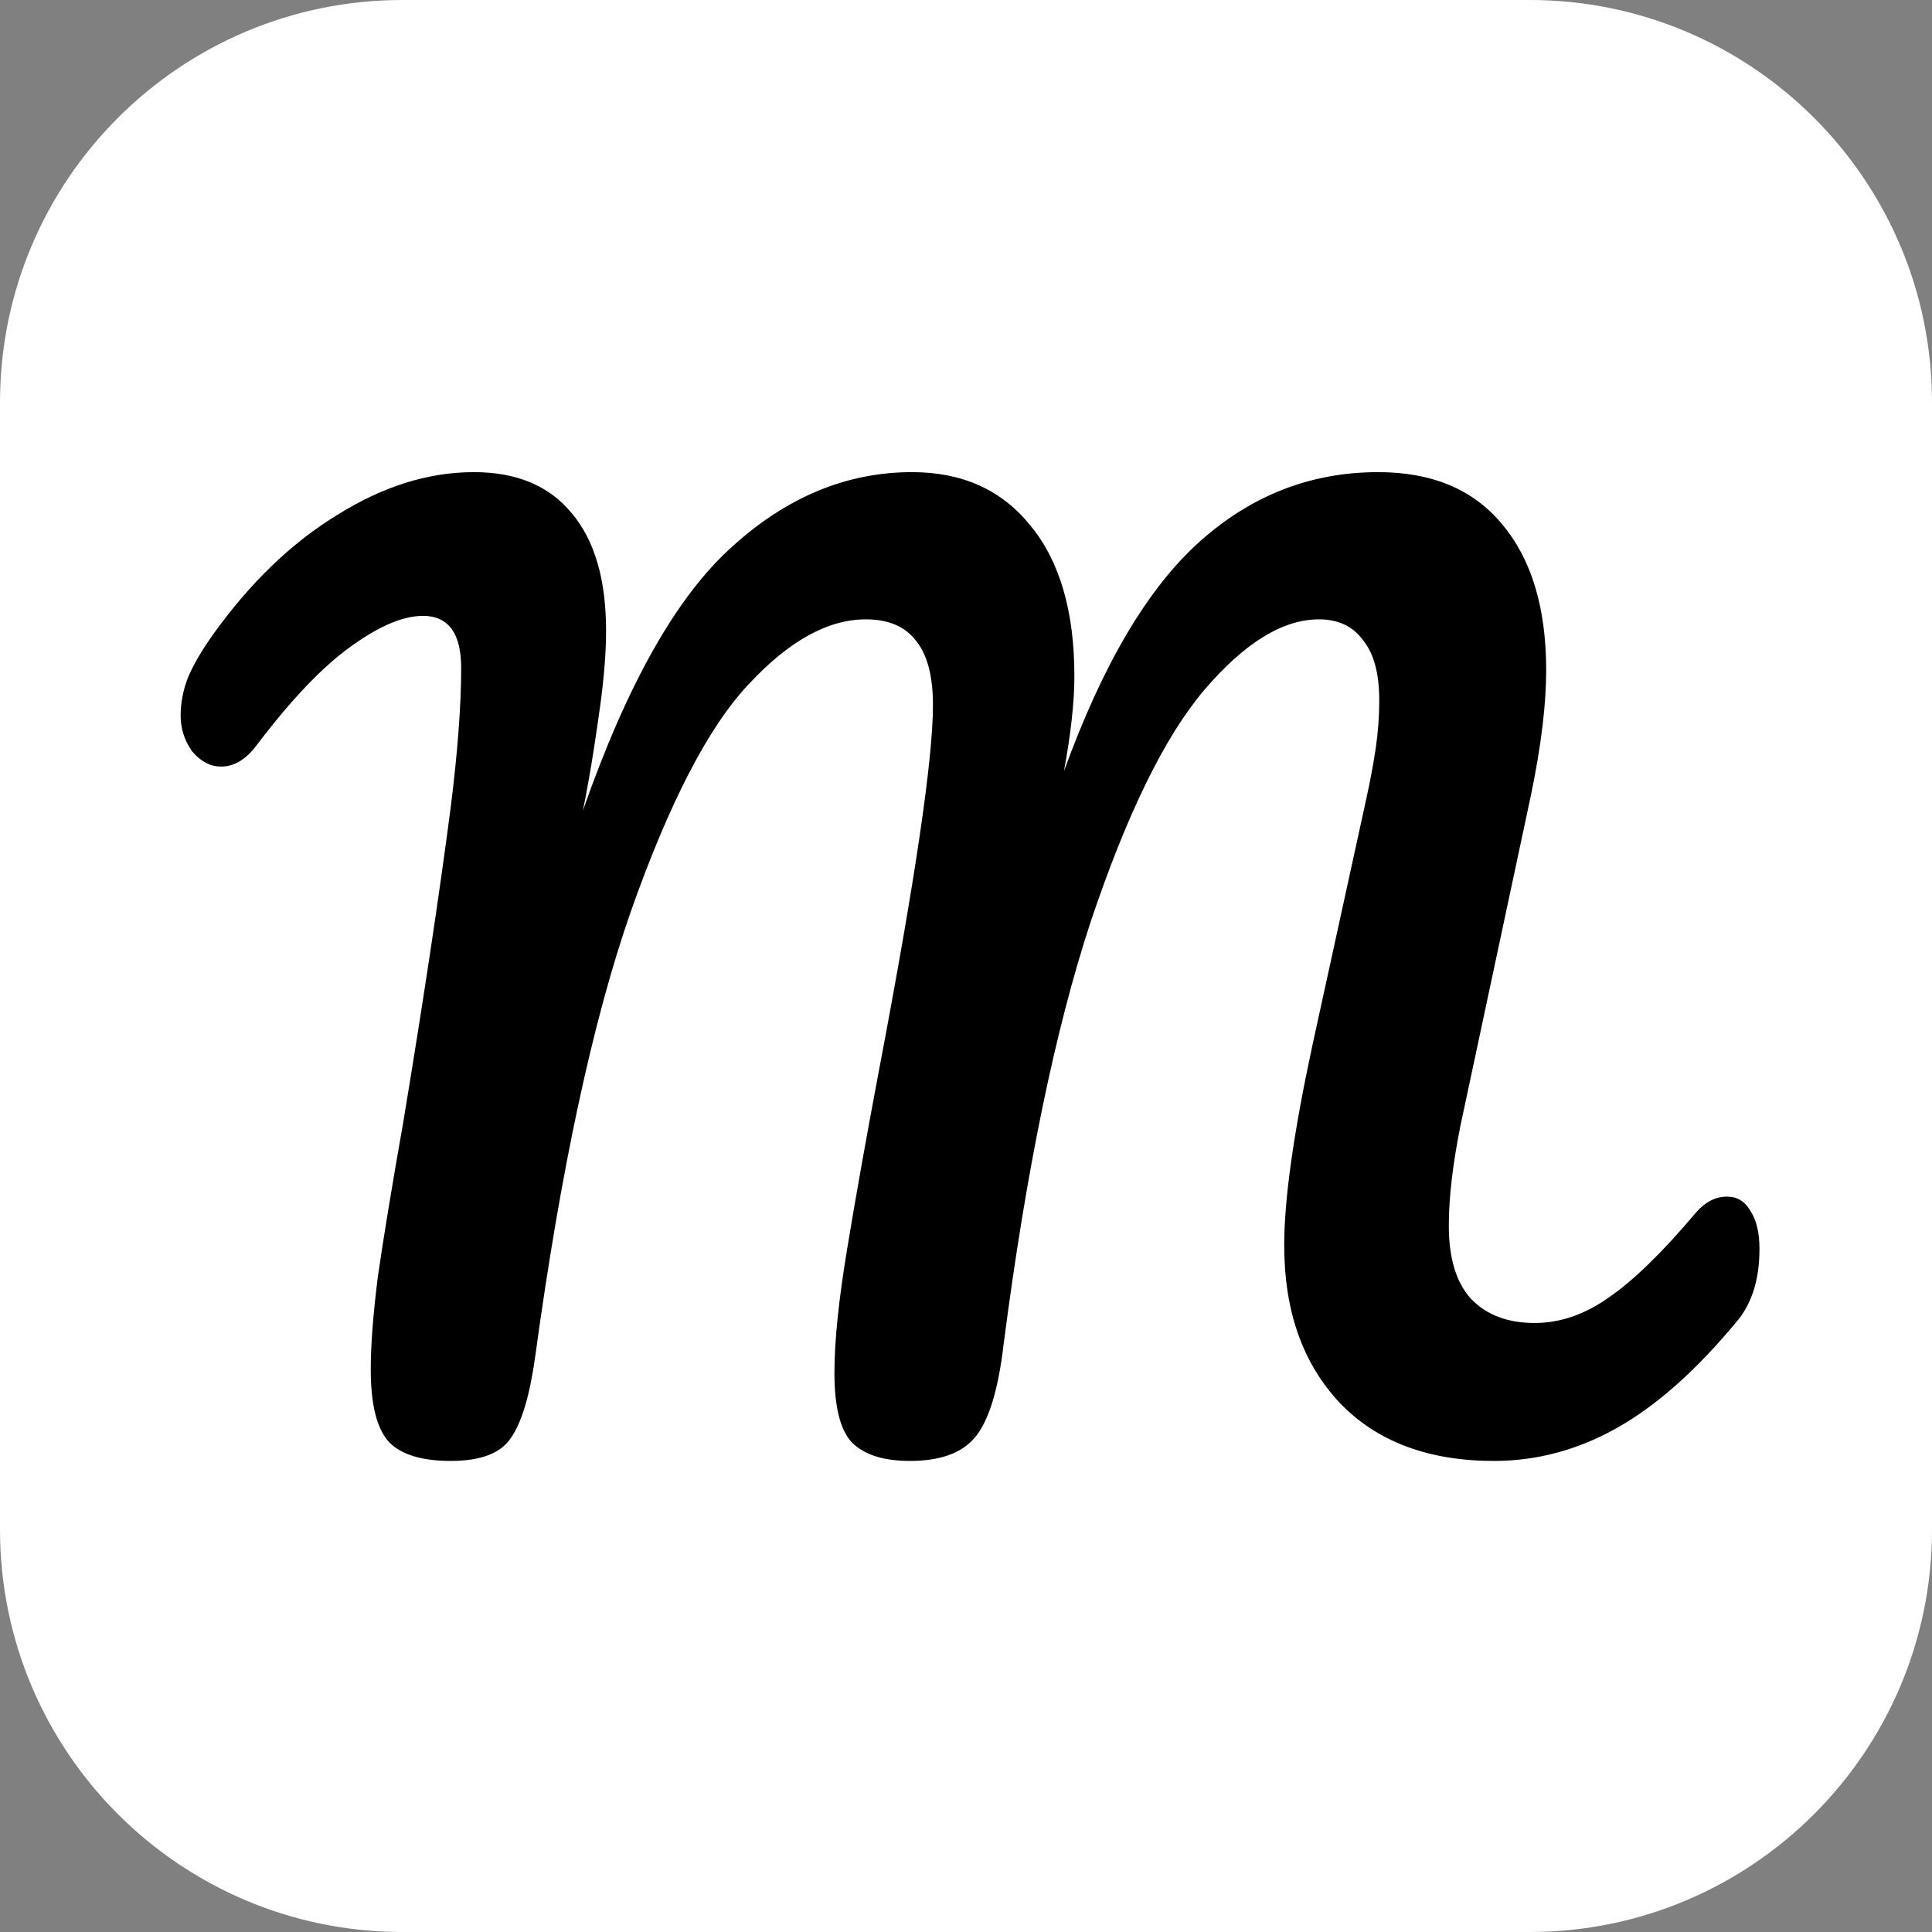 <svg width="40" height="40" viewBox="0 0 40 40" fill="none" xmlns="http://www.w3.org/2000/svg">
<rect x="0" y="0" width="40" height="40" fill="#808080" stroke="none"/>
<path d="M31.667 0H8.333C3.731 0 0 3.731 0 8.333V31.667C0 36.269 3.731 40 8.333 40H31.667C36.269 40 40 36.269 40 31.667V8.333C40 3.731 36.269 0 31.667 0Z" fill="white"/>
<path d="M31.666 0.417H8.333C3.961 0.417 0.417 3.961 0.417 8.333V31.667C0.417 36.039 3.961 39.583 8.333 39.583H31.666C36.039 39.583 39.583 36.039 39.583 31.667V8.333C39.583 3.961 36.039 0.417 31.666 0.417Z" stroke="white" stroke-opacity="0.07" stroke-width="0.833"/>
<path d="M9.332 30.247C8.74 30.247 8.316 30.119 8.06 29.863C7.804 29.591 7.676 29.087 7.676 28.351C7.676 27.855 7.724 27.223 7.82 26.455C7.932 25.671 8.108 24.599 8.348 23.239C8.764 20.727 9.092 18.551 9.332 16.711C9.476 15.559 9.548 14.599 9.548 13.831C9.548 13.111 9.284 12.751 8.756 12.751C8.34 12.751 7.836 12.967 7.244 13.399C6.668 13.815 6.028 14.487 5.324 15.415C5.1 15.719 4.852 15.871 4.58 15.871C4.356 15.871 4.156 15.767 3.98 15.559C3.82 15.335 3.74 15.087 3.74 14.815C3.74 14.559 3.788 14.303 3.884 14.047C3.996 13.775 4.172 13.471 4.412 13.135C5.18 12.063 6.036 11.239 6.98 10.663C7.924 10.071 8.868 9.775 9.812 9.775C10.692 9.775 11.364 10.055 11.828 10.615C12.308 11.175 12.548 11.991 12.548 13.063C12.548 13.495 12.508 14.007 12.428 14.599C12.348 15.175 12.276 15.647 12.212 16.015C12.148 16.383 12.1 16.639 12.068 16.783C12.98 14.175 14.004 12.359 15.14 11.335C16.276 10.295 17.524 9.775 18.884 9.775C19.924 9.775 20.74 10.143 21.332 10.879C21.94 11.615 22.244 12.655 22.244 13.999C22.244 14.527 22.172 15.183 22.028 15.967C22.828 13.759 23.764 12.175 24.836 11.215C25.908 10.255 27.14 9.775 28.532 9.775C29.652 9.775 30.508 10.135 31.1 10.855C31.708 11.575 32.012 12.583 32.012 13.879C32.012 14.583 31.908 15.439 31.7 16.447L30.236 23.311C30.076 24.111 29.996 24.799 29.996 25.375C29.996 26.047 30.148 26.551 30.452 26.887C30.772 27.223 31.212 27.391 31.772 27.391C32.3 27.391 32.812 27.215 33.308 26.863C33.82 26.511 34.42 25.927 35.108 25.111C35.3 24.887 35.516 24.775 35.756 24.775C35.964 24.775 36.124 24.871 36.236 25.063C36.364 25.255 36.428 25.519 36.428 25.855C36.428 26.479 36.276 26.975 35.972 27.343C35.14 28.351 34.316 29.087 33.5 29.551C32.684 30.015 31.828 30.247 30.932 30.247C29.572 30.247 28.508 29.847 27.74 29.047C26.972 28.231 26.588 27.143 26.588 25.783C26.588 24.839 26.78 23.471 27.164 21.679L28.124 17.287C28.156 17.143 28.212 16.887 28.292 16.519C28.372 16.151 28.436 15.807 28.484 15.487C28.532 15.151 28.556 14.823 28.556 14.503C28.556 13.943 28.444 13.527 28.22 13.255C28.012 12.967 27.708 12.823 27.308 12.823C26.556 12.823 25.764 13.311 24.932 14.287C24.116 15.247 23.332 16.847 22.58 19.087C21.844 21.327 21.244 24.239 20.78 27.823C20.668 28.783 20.468 29.431 20.18 29.767C19.908 30.087 19.46 30.247 18.836 30.247C18.292 30.247 17.892 30.119 17.636 29.863C17.396 29.607 17.276 29.127 17.276 28.423C17.276 27.767 17.364 26.911 17.54 25.855C17.716 24.783 17.94 23.527 18.212 22.087C18.948 18.215 19.316 15.719 19.316 14.599C19.316 13.991 19.196 13.543 18.956 13.255C18.732 12.967 18.388 12.823 17.924 12.823C17.14 12.823 16.332 13.271 15.5 14.167C14.668 15.047 13.852 16.623 13.052 18.895C12.268 21.151 11.612 24.207 11.084 28.063C10.972 28.879 10.804 29.447 10.58 29.767C10.372 30.087 9.956 30.247 9.332 30.247Z" fill="black"/>
</svg>
